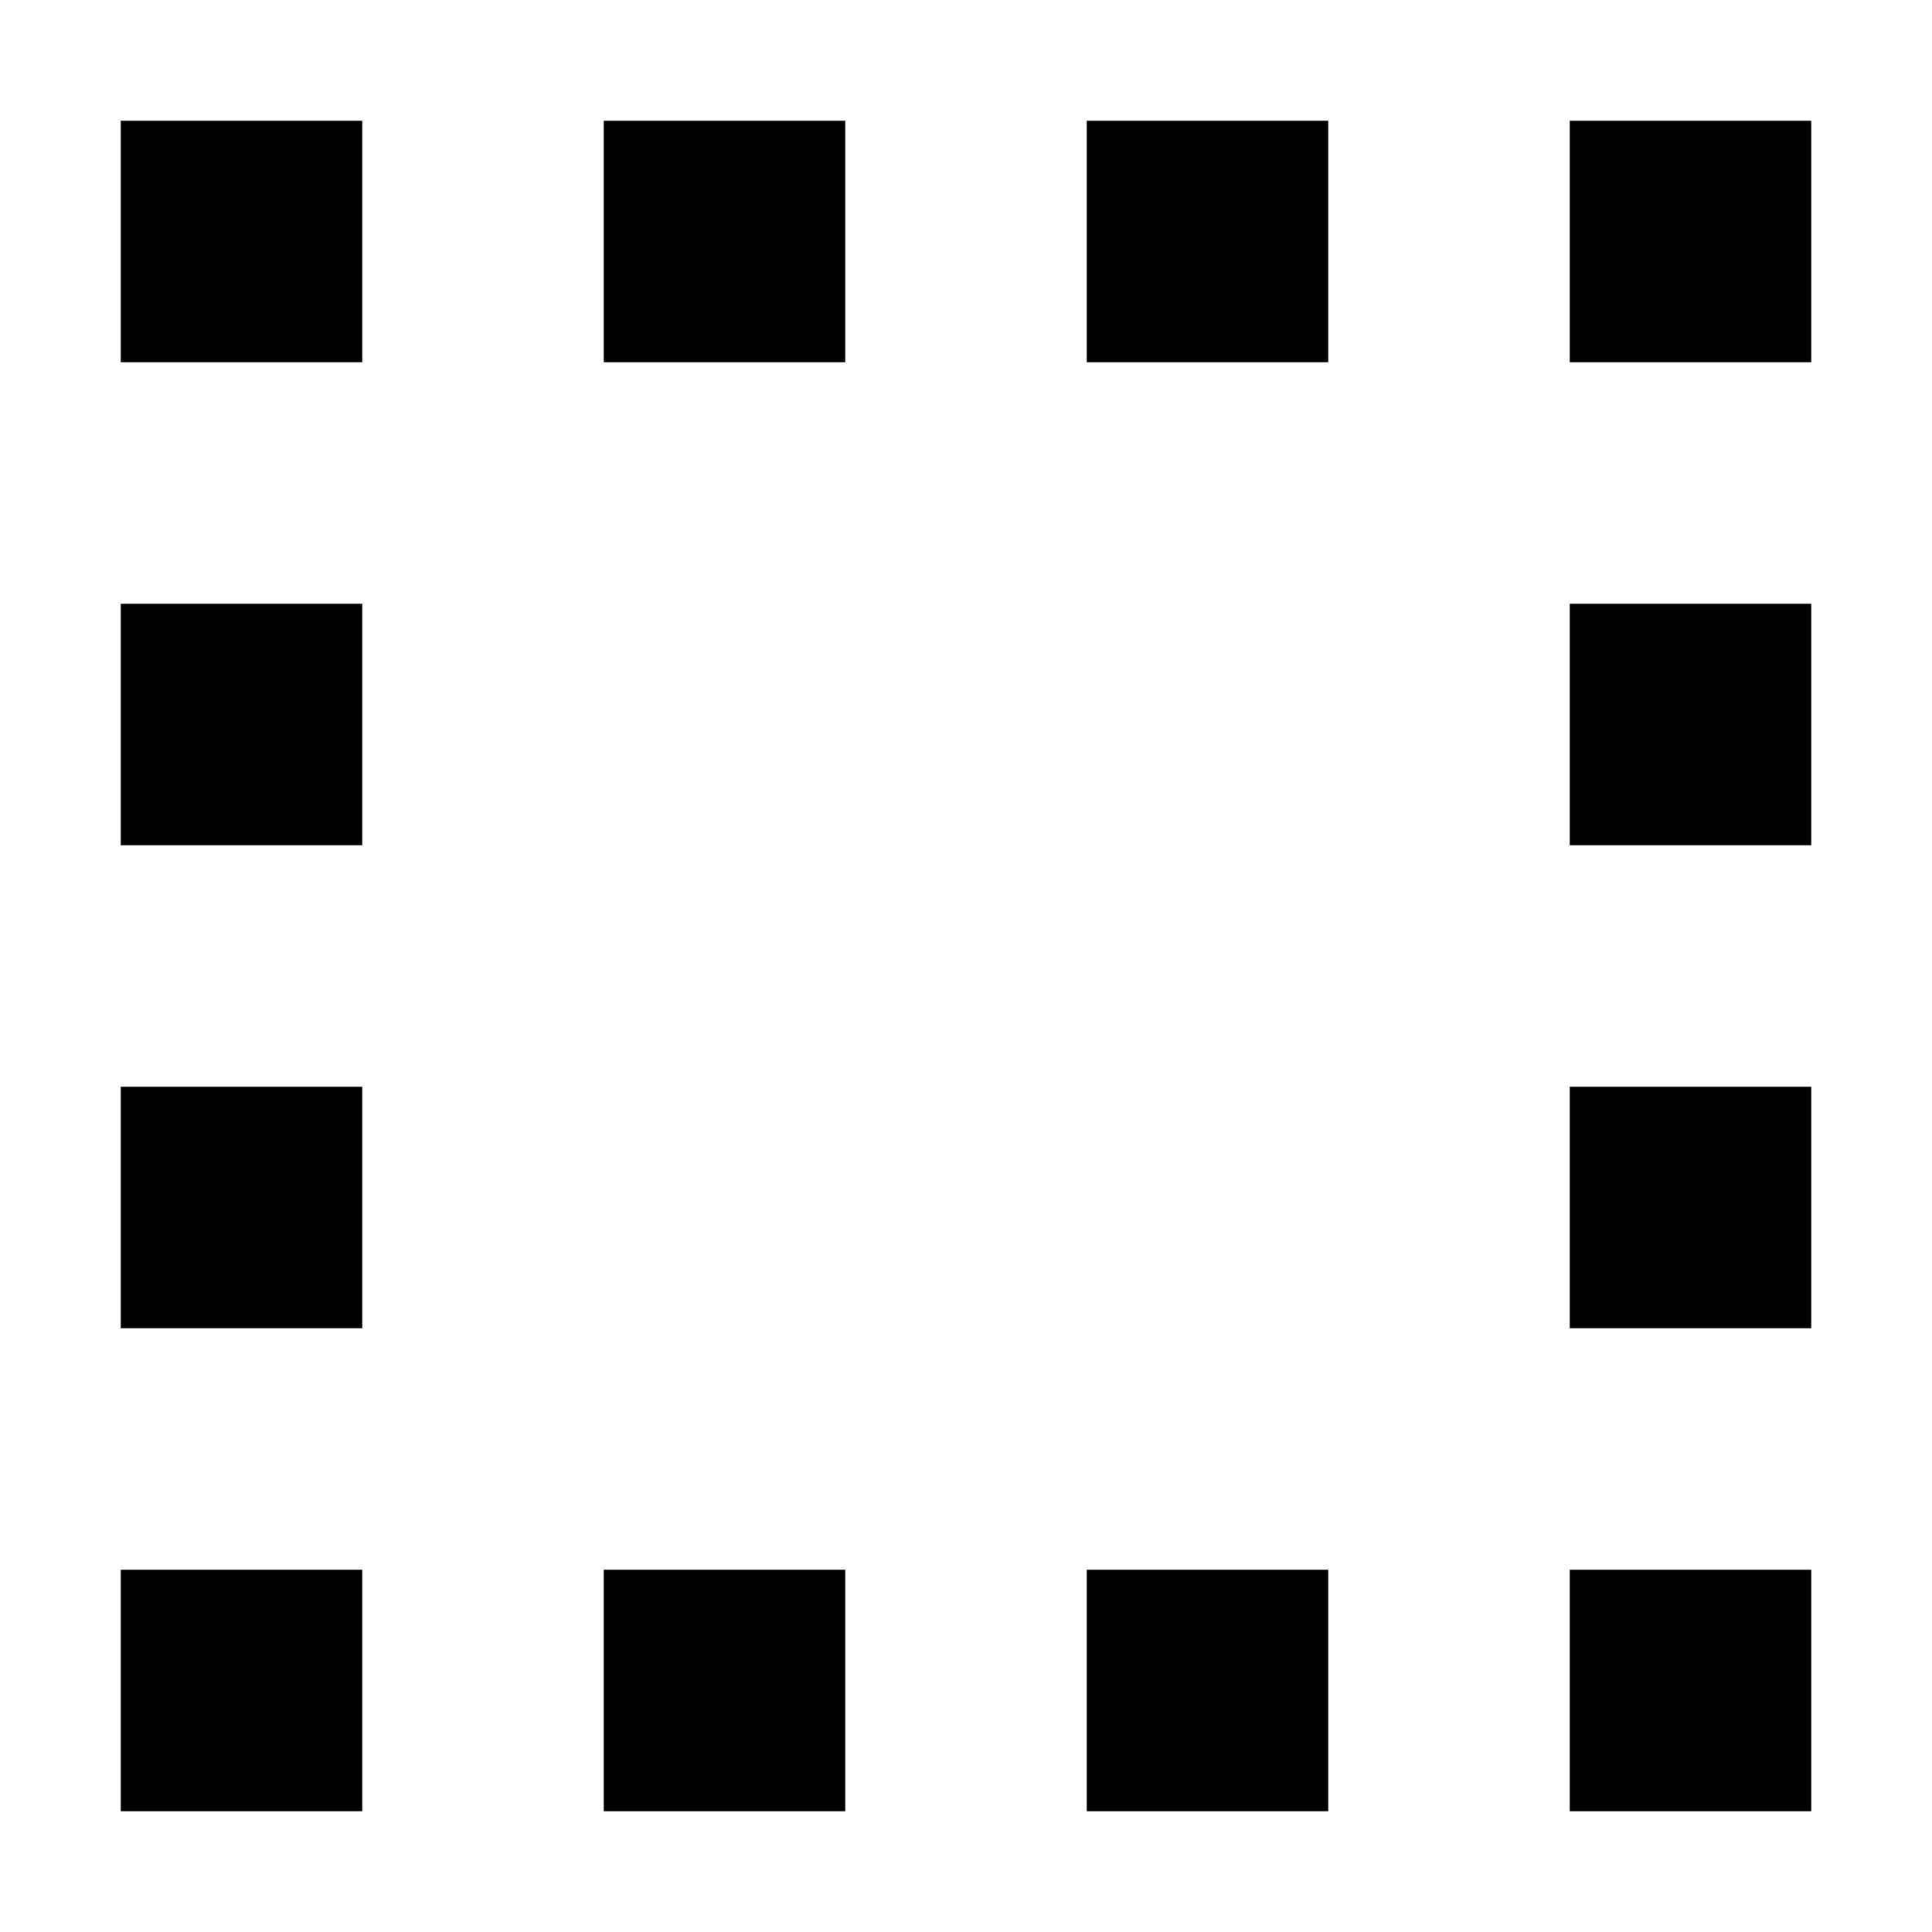 <?xml version="1.0" encoding="utf-8"?>
<svg width="800px" height="800px" viewBox="0 0 16 16" fill="none" xmlns="http://www.w3.org/2000/svg">
<path d="M3 1H1V3H3V1Z" fill="#000000"/>
<path d="M3 13H1V15H3V13Z" fill="#000000"/>
<path d="M1 9H3V11H1V9Z" fill="#000000"/>
<path d="M3 5H1V7H3V5Z" fill="#000000"/>
<path d="M5 1H7V3H5V1Z" fill="#000000"/>
<path d="M7 13H5V15H7V13Z" fill="#000000"/>
<path d="M9 1H11V3H9V1Z" fill="#000000"/>
<path d="M11 13H9V15H11V13Z" fill="#000000"/>
<path d="M13 1H15V3H13V1Z" fill="#000000"/>
<path d="M15 13H13V15H15V13Z" fill="#000000"/>
<path d="M13 9H15V11H13V9Z" fill="#000000"/>
<path d="M15 5H13V7H15V5Z" fill="#000000"/>
</svg>